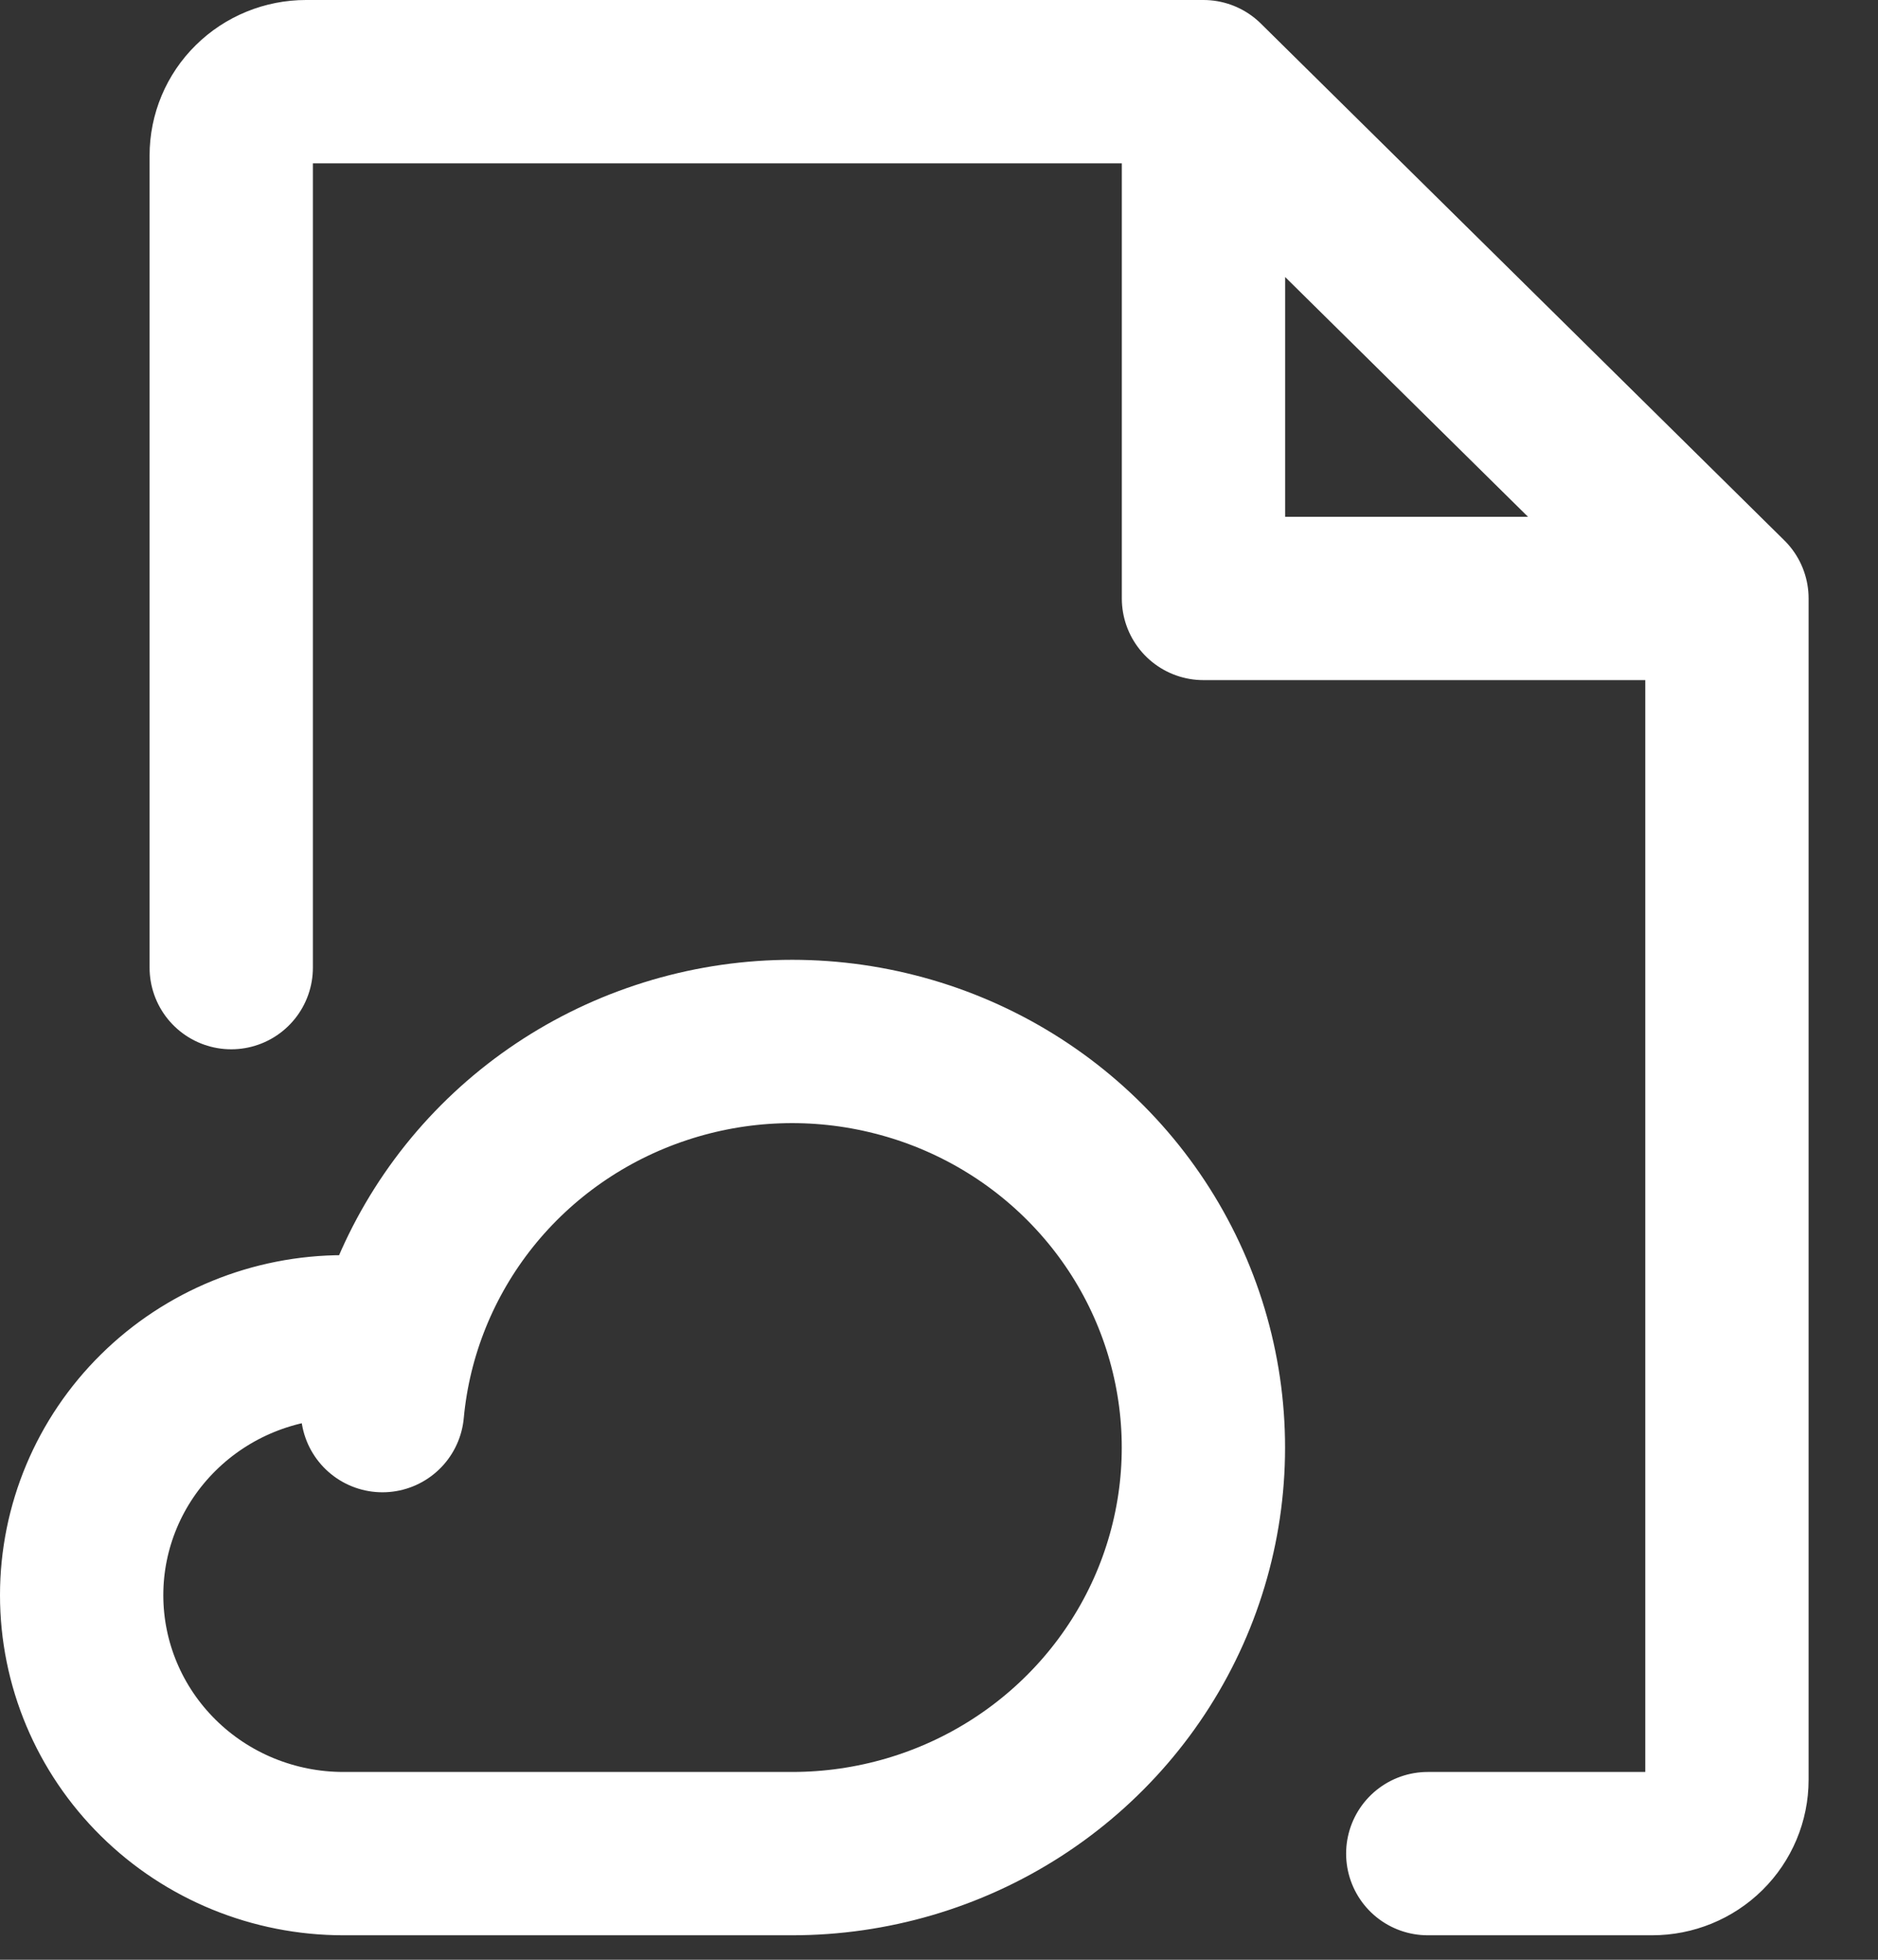 <svg width="23" height="24" viewBox="0 0 23 24" fill="none" xmlns="http://www.w3.org/2000/svg">
<rect x="0" y="0" width="23" height="24" fill="#333333" stroke="none"/>
<path d="M14.739 1V7.329H21.15M14.739 1L21.15 7.329M14.739 1H3.748C3.505 1 3.272 1.095 3.1 1.265C2.928 1.434 2.832 1.664 2.832 1.904V11.85M21.15 7.329V21.796C21.15 22.036 21.053 22.266 20.882 22.435C20.71 22.605 20.477 22.7 20.234 22.7H17.486M4.854 16.371H4.206C3.355 16.371 2.54 16.704 1.939 17.298C1.338 17.891 1 18.696 1 19.535C1 20.375 1.338 21.18 1.939 21.773C2.54 22.367 3.355 22.7 4.206 22.7H9.701C10.678 22.7 11.634 22.42 12.452 21.893C13.27 21.366 13.916 20.616 14.31 19.734C14.704 18.852 14.83 17.875 14.672 16.924C14.514 15.972 14.08 15.086 13.421 14.374C12.763 13.662 11.909 13.154 10.963 12.913C10.017 12.671 9.021 12.706 8.095 13.014C7.169 13.321 6.354 13.887 5.748 14.644C5.143 15.401 4.773 16.315 4.684 17.275" stroke="white" stroke-width="2" stroke-linecap="round" stroke-linejoin="round"/>
</svg>
